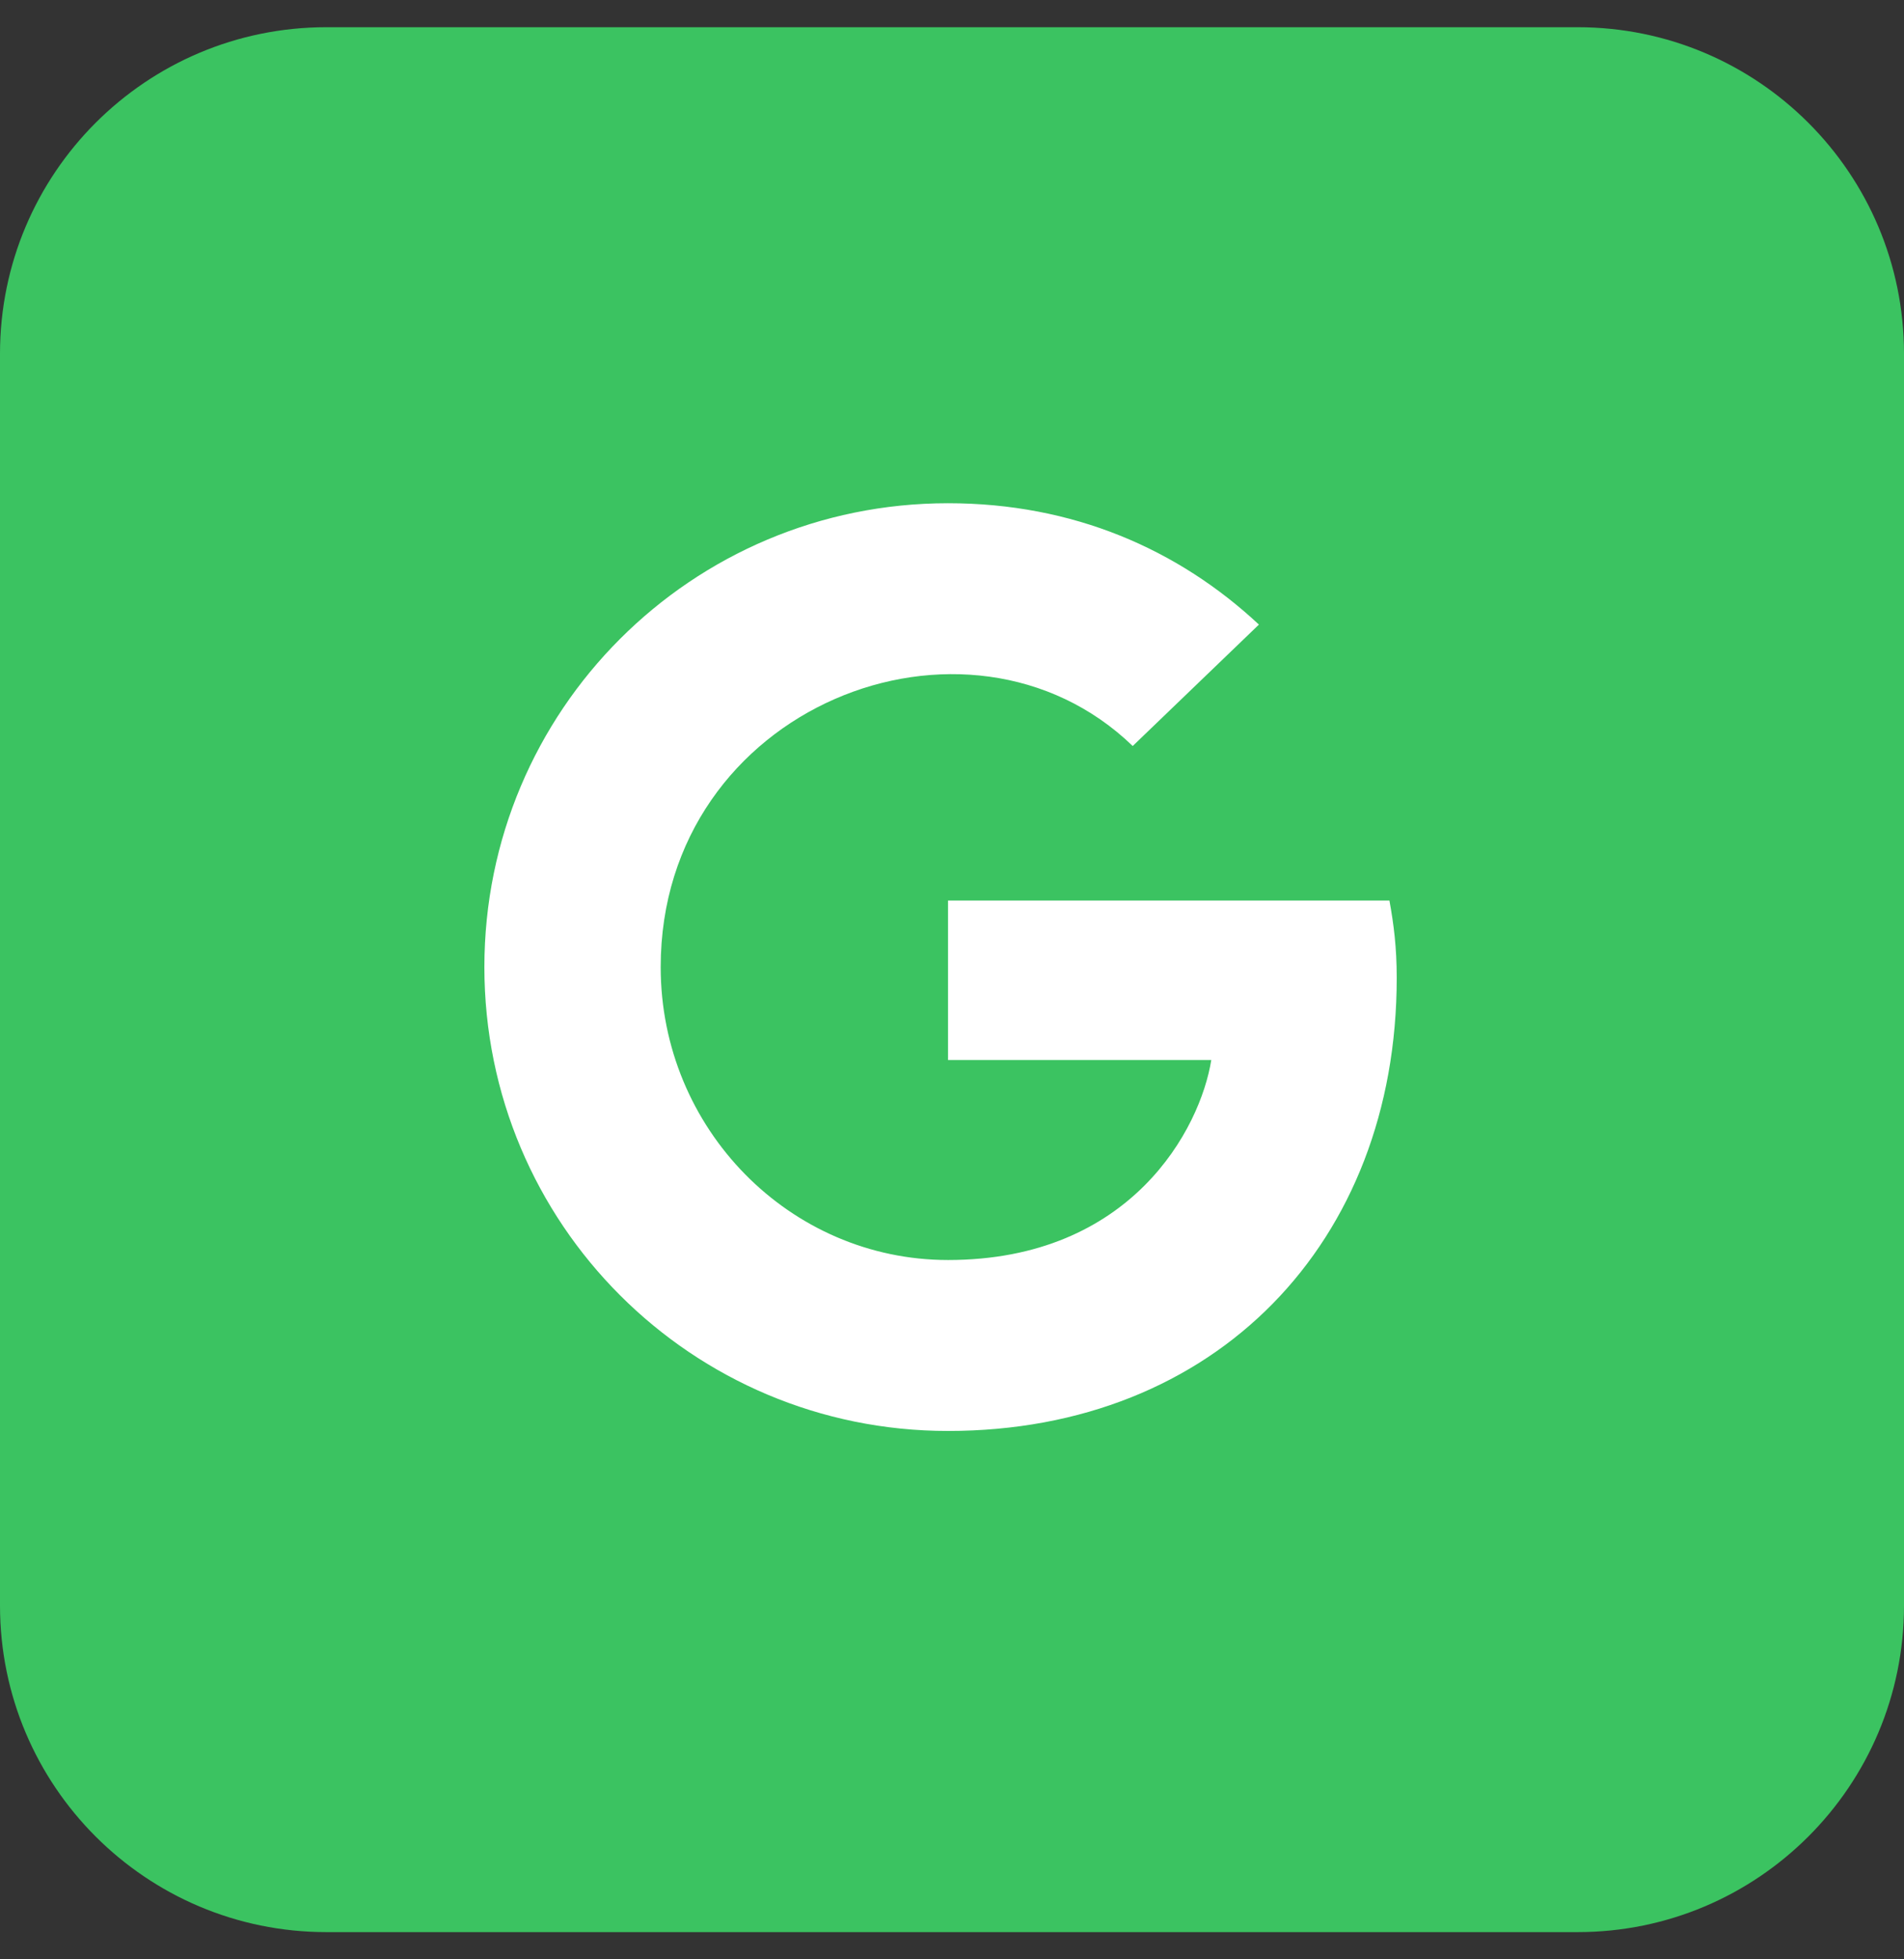 <svg width="35" height="36" viewBox="0 0 35 36" fill="none" xmlns="http://www.w3.org/2000/svg">
    <rect x="0" y="0" width="35" height="36" fill="#333333" stroke="none"/>
    <path d="M0 6.5C0 3.186 2.686 0.5 6 0.5H29C32.314 0.5 35 3.186 35 6.5V29.5C35 32.814 32.314 35.5 29 35.5H6C2.686 35.5 0 32.814 0 29.5V6.5Z" fill="#3BC361"/>
    <mask id="mask0_2556_1911" style="mask-type:alpha" maskUnits="userSpaceOnUse" x="6" y="6" width="23" height="24">
        <rect x="6" y="6.5" width="23" height="23" fill="#D9D9D9"/>
    </mask>
    <g mask="url(#mask0_2556_1911)">
        <path d="M25.675 17.968C25.675 22.831 22.345 26.292 17.427 26.292C12.712 26.292 8.904 22.484 8.904 17.769C8.904 13.054 12.712 9.246 17.427 9.246C19.723 9.246 21.654 10.088 23.142 11.476L20.822 13.707C17.788 10.779 12.145 12.978 12.145 17.769C12.145 20.742 14.52 23.151 17.427 23.151C20.802 23.151 22.066 20.731 22.266 19.477H17.427V16.546H25.541C25.62 16.982 25.675 17.401 25.675 17.968Z" fill="white"/>
    </g>
</svg>
